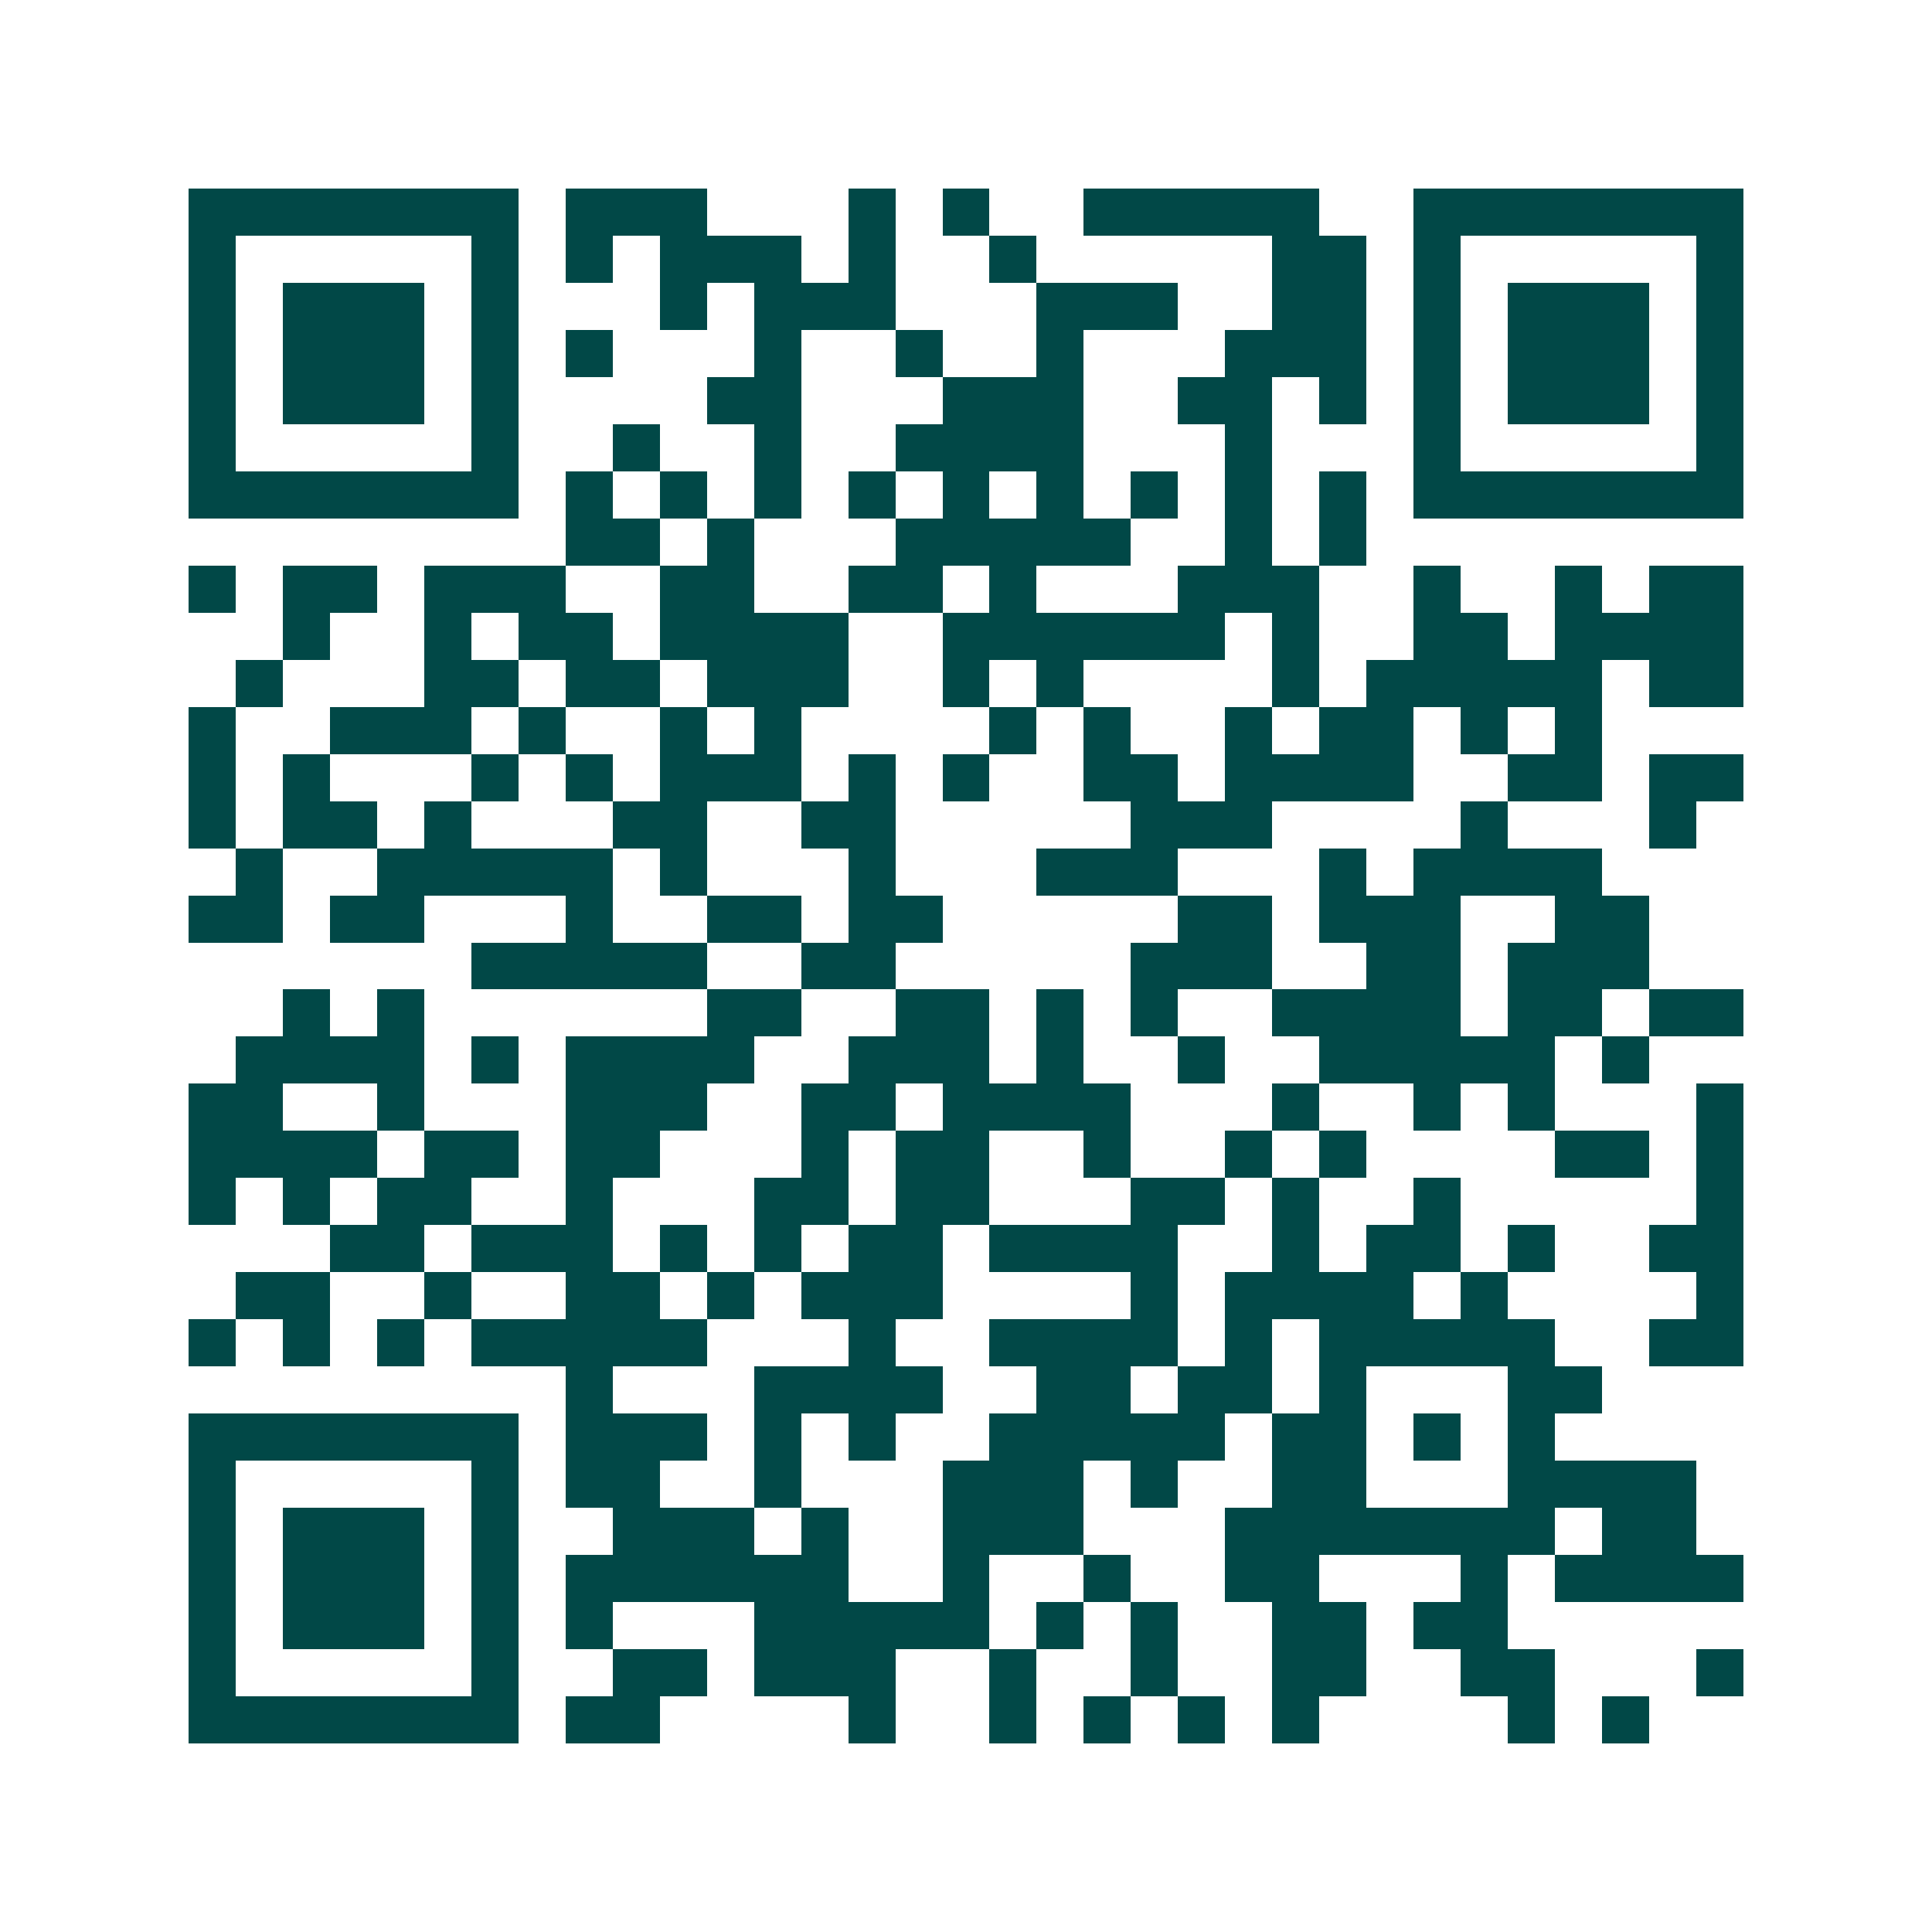 <svg xmlns="http://www.w3.org/2000/svg" width="200" height="200" viewBox="0 0 41 41" shape-rendering="crispEdges"><path fill="#ffffff" d="M0 0h41v41H0z"/><path stroke="#014847" d="M4 4.5h7m1 0h3m3 0h1m1 0h1m2 0h5m2 0h7M4 5.5h1m5 0h1m1 0h1m1 0h3m1 0h1m2 0h1m5 0h2m1 0h1m5 0h1M4 6.5h1m1 0h3m1 0h1m3 0h1m1 0h3m3 0h3m2 0h2m1 0h1m1 0h3m1 0h1M4 7.5h1m1 0h3m1 0h1m1 0h1m3 0h1m2 0h1m2 0h1m3 0h3m1 0h1m1 0h3m1 0h1M4 8.5h1m1 0h3m1 0h1m4 0h2m3 0h3m2 0h2m1 0h1m1 0h1m1 0h3m1 0h1M4 9.5h1m5 0h1m2 0h1m2 0h1m2 0h4m3 0h1m3 0h1m5 0h1M4 10.5h7m1 0h1m1 0h1m1 0h1m1 0h1m1 0h1m1 0h1m1 0h1m1 0h1m1 0h1m1 0h7M12 11.5h2m1 0h1m3 0h5m2 0h1m1 0h1M4 12.5h1m1 0h2m1 0h3m2 0h2m2 0h2m1 0h1m3 0h3m2 0h1m2 0h1m1 0h2M6 13.5h1m2 0h1m1 0h2m1 0h4m2 0h6m1 0h1m2 0h2m1 0h4M5 14.5h1m3 0h2m1 0h2m1 0h3m2 0h1m1 0h1m4 0h1m1 0h5m1 0h2M4 15.5h1m2 0h3m1 0h1m2 0h1m1 0h1m4 0h1m1 0h1m2 0h1m1 0h2m1 0h1m1 0h1M4 16.5h1m1 0h1m3 0h1m1 0h1m1 0h3m1 0h1m1 0h1m2 0h2m1 0h4m2 0h2m1 0h2M4 17.5h1m1 0h2m1 0h1m3 0h2m2 0h2m5 0h3m4 0h1m3 0h1M5 18.5h1m2 0h5m1 0h1m3 0h1m3 0h3m3 0h1m1 0h4M4 19.5h2m1 0h2m3 0h1m2 0h2m1 0h2m5 0h2m1 0h3m2 0h2M10 20.5h5m2 0h2m5 0h3m2 0h2m1 0h3M6 21.5h1m1 0h1m6 0h2m2 0h2m1 0h1m1 0h1m2 0h4m1 0h2m1 0h2M5 22.5h4m1 0h1m1 0h4m2 0h3m1 0h1m2 0h1m2 0h5m1 0h1M4 23.5h2m2 0h1m3 0h3m2 0h2m1 0h4m3 0h1m2 0h1m1 0h1m3 0h1M4 24.5h4m1 0h2m1 0h2m3 0h1m1 0h2m2 0h1m2 0h1m1 0h1m4 0h2m1 0h1M4 25.5h1m1 0h1m1 0h2m2 0h1m3 0h2m1 0h2m3 0h2m1 0h1m2 0h1m5 0h1M7 26.5h2m1 0h3m1 0h1m1 0h1m1 0h2m1 0h4m2 0h1m1 0h2m1 0h1m2 0h2M5 27.5h2m2 0h1m2 0h2m1 0h1m1 0h3m4 0h1m1 0h4m1 0h1m4 0h1M4 28.5h1m1 0h1m1 0h1m1 0h5m3 0h1m2 0h4m1 0h1m1 0h5m2 0h2M12 29.5h1m3 0h4m2 0h2m1 0h2m1 0h1m3 0h2M4 30.5h7m1 0h3m1 0h1m1 0h1m2 0h5m1 0h2m1 0h1m1 0h1M4 31.5h1m5 0h1m1 0h2m2 0h1m3 0h3m1 0h1m2 0h2m3 0h4M4 32.5h1m1 0h3m1 0h1m2 0h3m1 0h1m2 0h3m3 0h7m1 0h2M4 33.5h1m1 0h3m1 0h1m1 0h6m2 0h1m2 0h1m2 0h2m3 0h1m1 0h4M4 34.5h1m1 0h3m1 0h1m1 0h1m3 0h5m1 0h1m1 0h1m2 0h2m1 0h2M4 35.5h1m5 0h1m2 0h2m1 0h3m2 0h1m2 0h1m2 0h2m2 0h2m3 0h1M4 36.5h7m1 0h2m4 0h1m2 0h1m1 0h1m1 0h1m1 0h1m4 0h1m1 0h1"/></svg>
